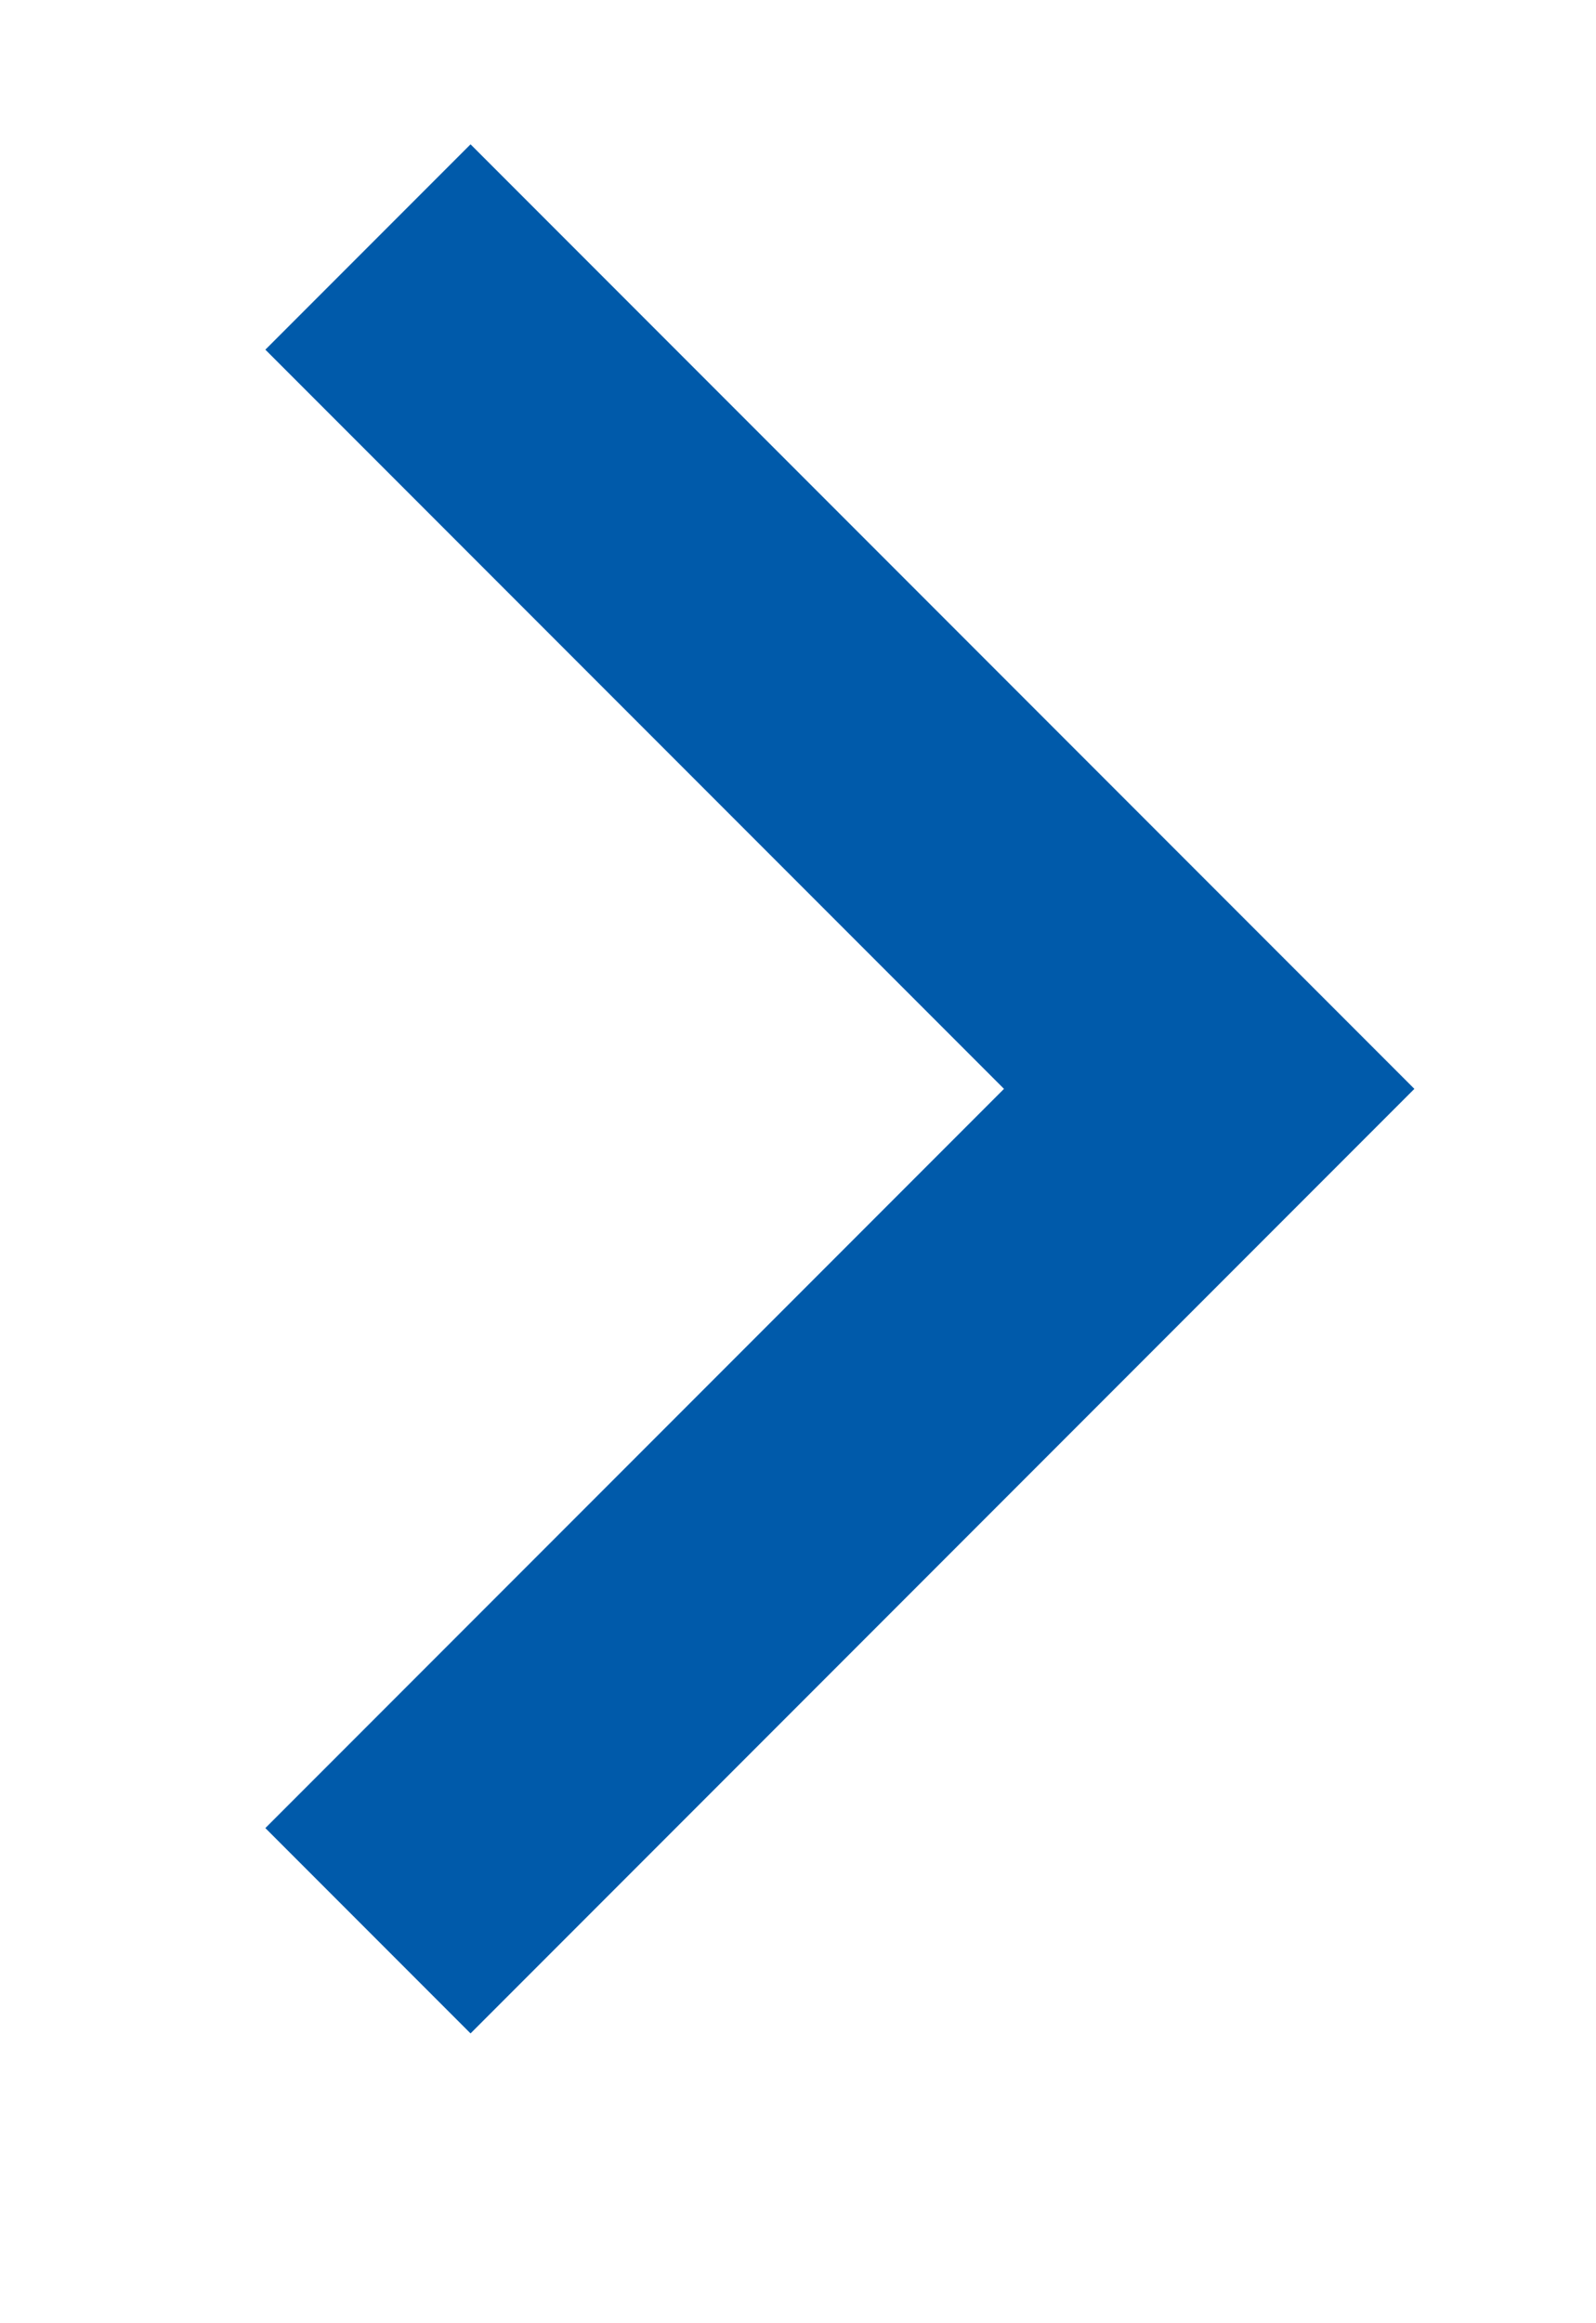 <svg 
 xmlns="http://www.w3.org/2000/svg"
 xmlns:xlink="http://www.w3.org/1999/xlink"
 width="11px" height="16px">
<path fill-rule="evenodd"  stroke="rgb(0, 90, 170)" stroke-width="2px" stroke-linecap="butt" stroke-linejoin="miter" fill="none"
 d="M2.536,1.701 L8.334,7.499 L2.536,13.297 "/>
</svg>
